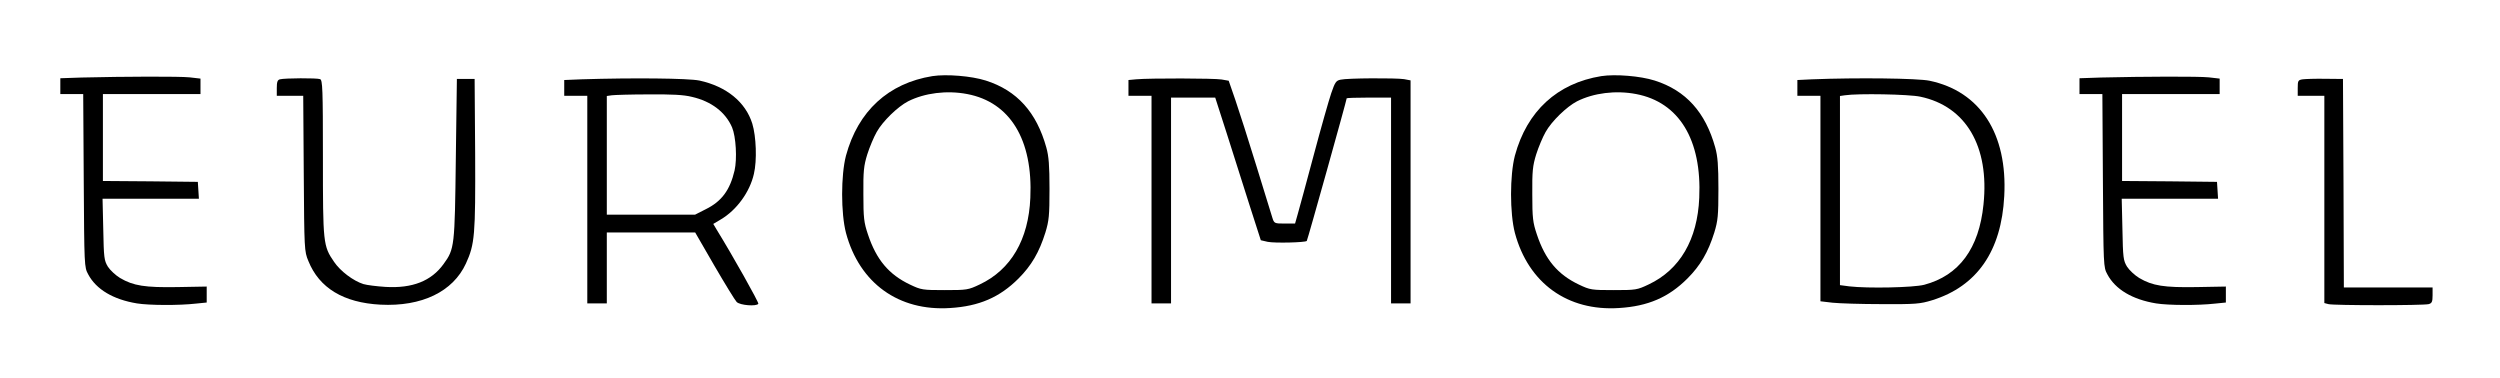 <?xml version="1.0" standalone="no"?>
<!DOCTYPE svg PUBLIC "-//W3C//DTD SVG 20010904//EN"
 "http://www.w3.org/TR/2001/REC-SVG-20010904/DTD/svg10.dtd">
<svg version="1.0" xmlns="http://www.w3.org/2000/svg"
 width="1409pt" height="213pt" viewBox="0 0 1409 213"
 preserveAspectRatio="xMidYMid meet">

<g transform="translate(0,213) scale(0.1,-0.1)"
fill="#000000" stroke="none">
<path d="M5255 1701 c-248 -40 -419 -197 -487 -448 -29 -111 -29 -325 0 -436
76 -283 297 -442 587 -423 163 10 279 60 385 166 73 73 117 148 152 260 20 66
23 95 23 245 0 132 -4 184 -18 234 -55 198 -165 321 -341 377 -82 26 -222 37
-301 25z m196 -101 c242 -46 371 -257 356 -585 -10 -235 -109 -405 -285 -488
-65 -31 -72 -32 -197 -32 -125 0 -133 1 -196 31 -120 57 -190 141 -237 282
-23 68 -26 94 -26 227 -1 130 2 160 22 225 13 41 37 98 53 126 34 61 119 143
177 173 93 47 218 63 333 41z"/>
<path d="M9025 1701 c-248 -40 -419 -197 -487 -448 -29 -111 -29 -325 0 -436
76 -283 297 -442 587 -423 163 10 279 60 385 166 73 73 117 148 152 260 20 66
23 95 23 245 0 132 -4 184 -18 234 -55 198 -165 321 -341 377 -82 26 -222 37
-301 25z m196 -101 c242 -46 371 -257 356 -585 -10 -235 -109 -405 -285 -488
-65 -31 -72 -32 -197 -32 -125 0 -133 1 -196 31 -120 57 -190 141 -237 282
-23 68 -26 94 -26 227 -1 130 2 160 22 225 13 41 37 98 53 126 34 61 119 143
177 173 93 47 218 63 333 41z"/>
<path d="M458 1693 l-118 -4 0 -44 0 -45 65 0 64 0 3 -487 c3 -482 3 -489 25
-529 45 -85 141 -142 275 -164 68 -11 237 -12 333 -1 l60 6 0 45 0 45 -165 -3
c-183 -3 -248 7 -323 51 -25 15 -56 44 -69 64 -21 35 -23 50 -26 211 l-4 172
272 0 271 0 -3 48 -3 47 -267 3 -268 2 0 245 0 245 275 0 275 0 0 44 0 43 -61
7 c-59 6 -364 5 -611 -1z"/>
<path d="M11838 1693 l-118 -4 0 -44 0 -45 65 0 64 0 3 -487 c3 -482 3 -489
25 -529 45 -85 141 -142 275 -164 68 -11 237 -12 333 -1 l60 6 0 45 0 45 -165
-3 c-183 -3 -248 7 -323 51 -25 15 -56 44 -69 64 -21 35 -23 50 -26 211 l-4
172 272 0 271 0 -3 48 -3 47 -267 3 -268 2 0 245 0 245 275 0 275 0 0 44 0 43
-61 7 c-59 6 -364 5 -611 -1z"/>
<path d="M1578 1683 c-14 -3 -18 -15 -18 -49 l0 -44 75 0 74 0 3 -437 c3 -430
3 -439 26 -494 61 -152 198 -235 406 -246 233 -12 409 73 482 232 50 109 54
160 52 617 l-3 423 -50 0 -50 0 -6 -450 c-6 -494 -7 -508 -69 -593 -69 -96
-176 -138 -327 -129 -48 3 -105 10 -125 16 -57 18 -130 73 -165 125 -62 90
-63 104 -63 587 0 389 -2 438 -16 443 -18 7 -200 6 -226 -1z"/>
<path d="M3278 1683 l-98 -4 0 -44 0 -45 65 0 65 0 0 -585 0 -585 55 0 55 0 0
200 0 200 249 0 249 0 108 -187 c60 -103 117 -196 126 -205 19 -19 112 -26
122 -10 4 7 -145 272 -235 418 l-19 32 42 25 c90 53 164 155 187 257 18 76 13
211 -9 283 -38 122 -146 210 -298 243 -64 13 -373 16 -664 7z m622 -99 c109
-25 189 -86 226 -172 22 -52 29 -178 14 -243 -26 -111 -73 -174 -162 -218
l-61 -31 -249 0 -248 0 0 334 0 335 28 4 c15 2 108 5 207 5 131 1 198 -2 245
-14z"/>
<path d="M6403 1683 l-43 -4 0 -45 0 -44 65 0 65 0 0 -585 0 -585 55 0 55 0 0
580 0 580 125 0 124 0 65 -202 c35 -112 93 -293 128 -403 l64 -199 39 -9 c38
-8 211 -4 220 5 4 4 225 794 225 804 0 2 56 4 125 4 l125 0 0 -580 0 -580 55
0 55 0 0 629 0 628 -37 7 c-48 7 -318 6 -357 -3 -26 -5 -32 -15 -53 -76 -13
-38 -58 -196 -99 -350 -41 -154 -82 -304 -90 -332 l-15 -53 -59 0 c-57 0 -59
1 -69 33 -5 17 -46 149 -90 292 -44 143 -97 309 -118 370 l-38 110 -40 7 c-41
7 -405 8 -482 1z"/>
<path d="M10213 1683 l-83 -4 0 -44 0 -45 65 0 65 0 0 -579 0 -579 68 -8 c37
-4 162 -8 277 -8 193 -1 216 1 285 22 253 79 390 277 406 587 19 351 -135 590
-421 650 -67 14 -409 18 -662 8z m610 -98 c257 -54 390 -280 356 -607 -25
-249 -138 -401 -334 -453 -62 -16 -318 -21 -422 -9 l-53 7 0 533 0 533 28 4
c72 11 361 6 425 -8z"/>
<path d="M12978 1683 c-26 -4 -28 -8 -28 -49 l0 -44 75 0 75 0 0 -584 0 -584
23 -6 c29 -8 535 -8 565 0 18 5 22 13 22 50 l0 44 -250 0 -250 0 -2 588 -3
587 -100 1 c-55 1 -112 -1 -127 -3z"/>
</g>
</svg>
